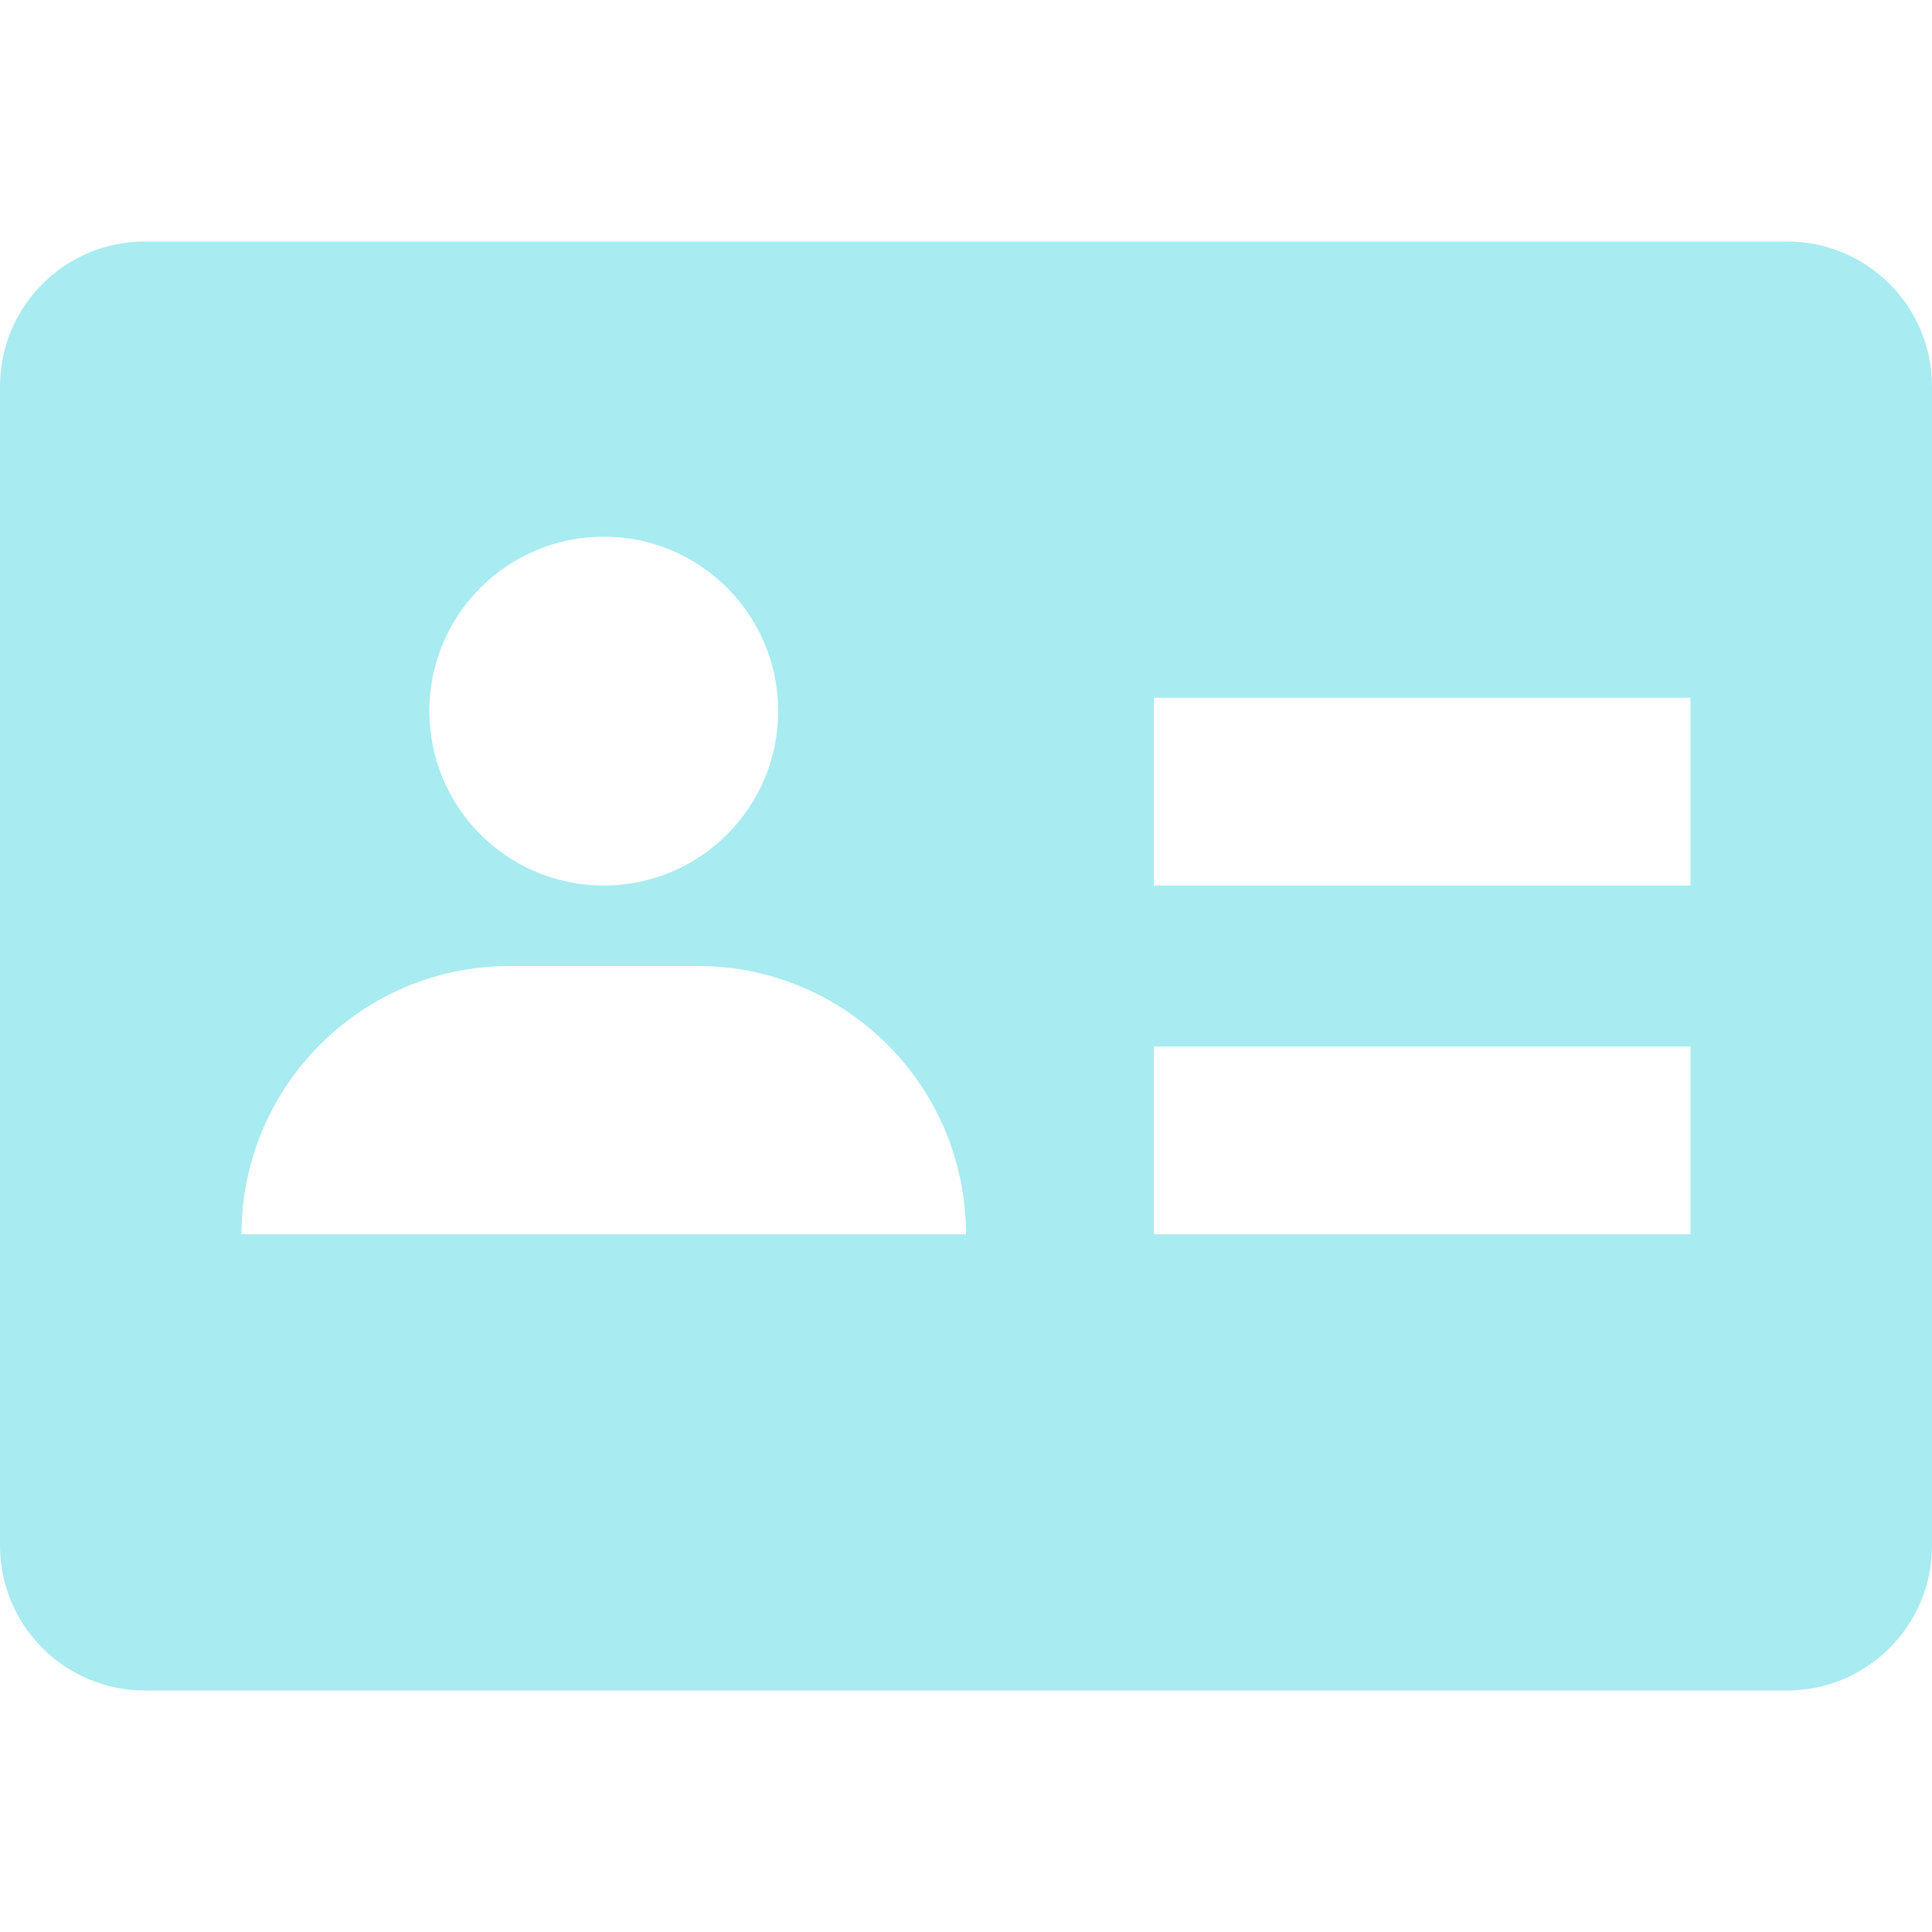 <svg width="80" height="80" viewBox="0 0 80 80" fill="none" xmlns="http://www.w3.org/2000/svg">
<path fill-rule="evenodd" clip-rule="evenodd" d="M0 16C0 12.686 2.686 10 6 10H74C77.314 10 80 12.686 80 16V64C80 67.314 77.314 70 74 70H6C2.686 70 0 67.314 0 64V16ZM70 28.889H47.778V36.667H70V28.889ZM70 43.333H47.778V51.111H70V43.333ZM32.222 29.444C32.222 33.433 28.989 36.667 25 36.667C21.011 36.667 17.778 33.433 17.778 29.444C17.778 25.456 21.011 22.222 25 22.222C28.989 22.222 32.222 25.456 32.222 29.444ZM10 51.111C10 44.975 14.975 40 21.111 40H28.889C35.025 40 40 44.975 40 51.111H10Z" fill="#A8EBF0"/>
</svg>